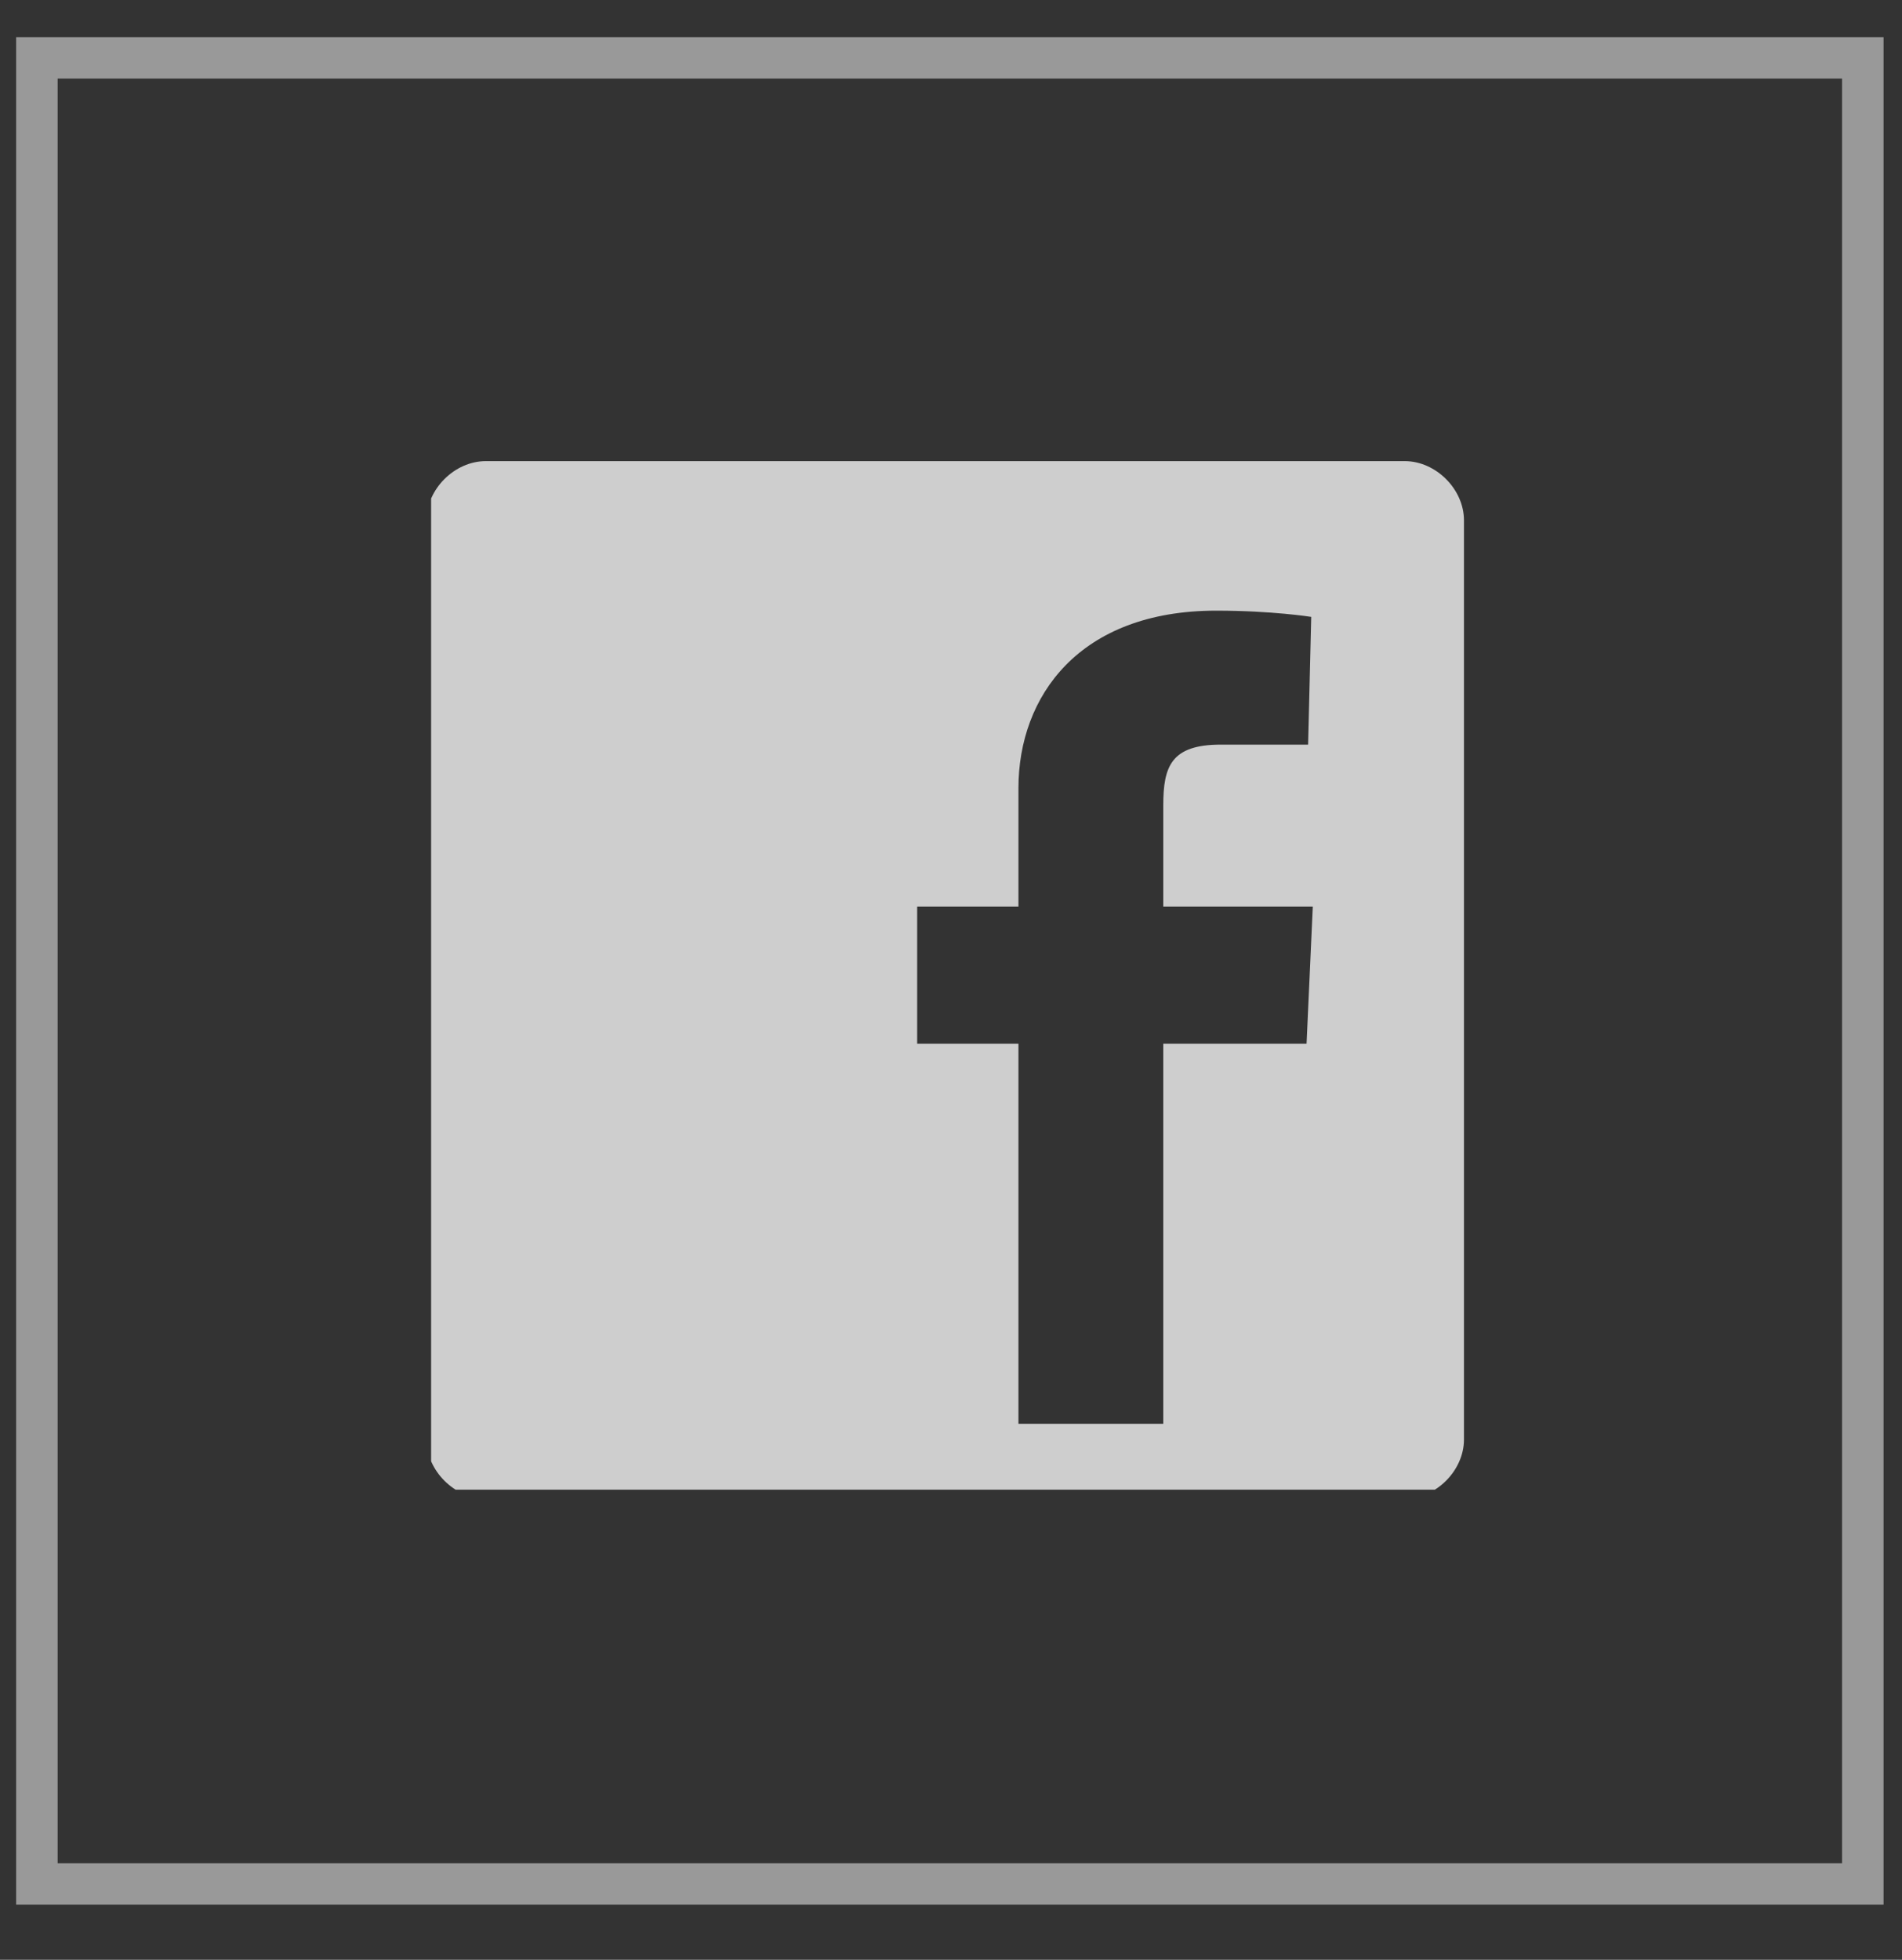 <svg width="33" height="34" viewBox="0 0 33 34" fill="none" xmlns="http://www.w3.org/2000/svg">
<rect x="0" y="0" width="33" height="34" fill="#333333" stroke="none"/>
<rect x="0.64" y="1.004" width="31.68" height="31.68" stroke="white" stroke-opacity="0.5" stroke-width="0.72"/>
<g clip-path="url(#clip0_2956_710)">
<path d="M8.428 8H24.373C24.913 8 25.4 8.487 25.4 9.027V24.973C25.4 25.513 24.913 26 24.373 26H8.428C7.887 26 7.4 25.513 7.4 24.973V9.027C7.4 8.487 7.887 8 8.428 8ZM20.183 18.107H22.669L22.777 15.729H20.183V13.972C20.183 13.297 20.318 12.918 21.183 12.918H22.696L22.75 10.702C22.75 10.702 22.075 10.594 21.102 10.594C18.724 10.594 17.67 12.08 17.67 13.675V15.729H15.913V18.107H17.67V24.701H20.183V18.107Z" fill="#CECECE"/>
</g>
<defs>
<clipPath id="clip0_2956_710">
<rect width="18" height="18" fill="white" transform="translate(7.48 7.844)"/>
</clipPath>
</defs>
</svg>
